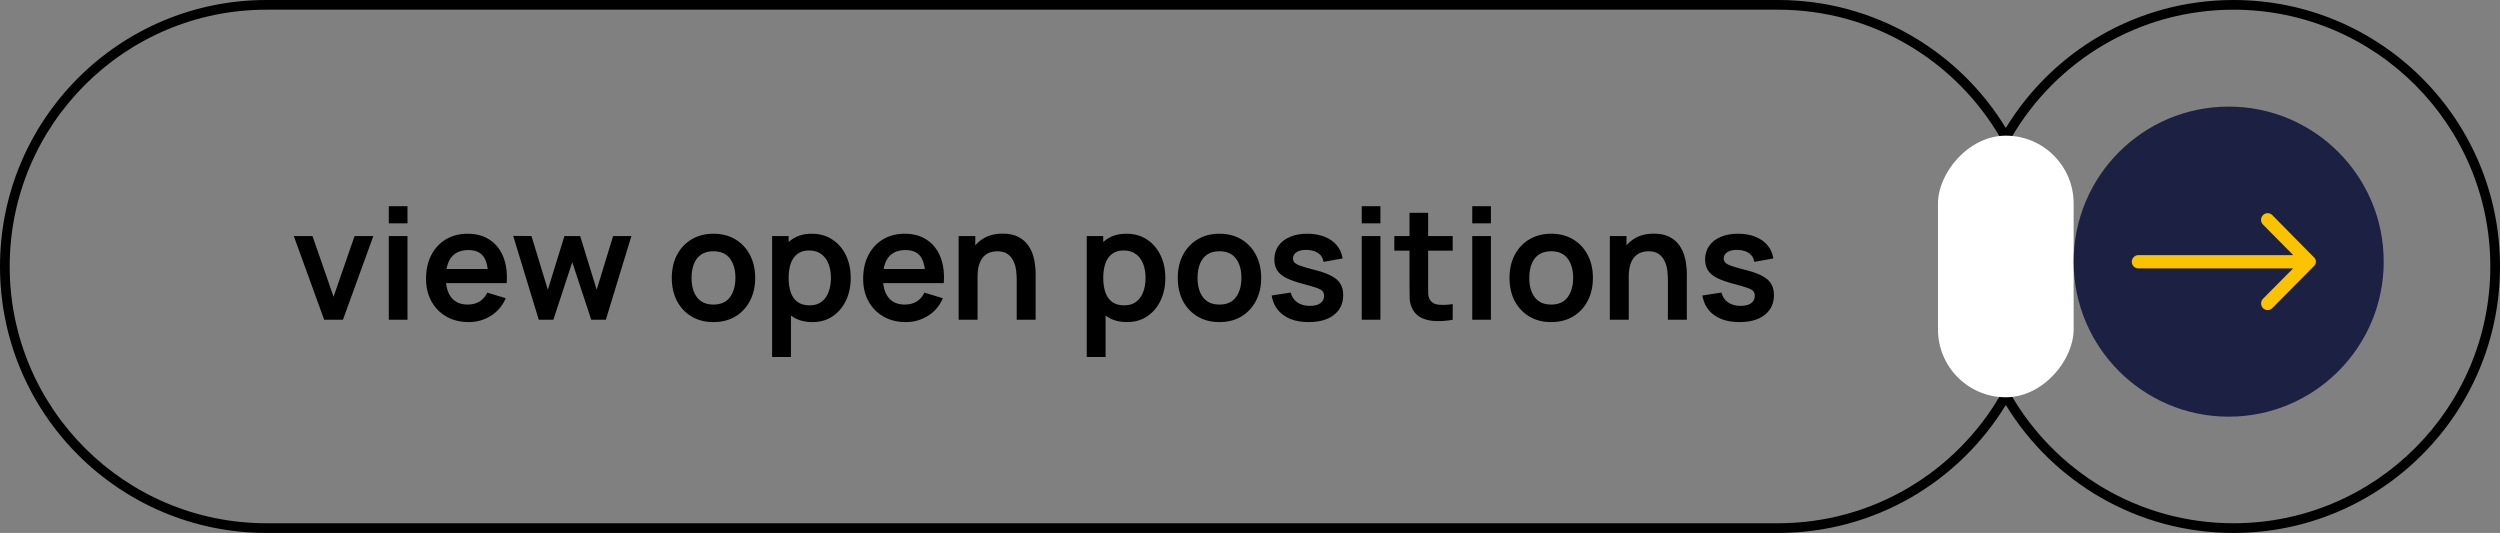 <svg xmlns="http://www.w3.org/2000/svg" width="258" height="55" viewBox="0 0 258 55" fill="none"><rect x="0" y="0" width="258" height="55" fill="#808080" stroke="none"/><path fill-rule="evenodd" clip-rule="evenodd" d="M207.575 40.801C212.164 48.694 220.712 54 230.5 54C245.136 54 257 42.136 257 27.5C257 12.864 245.136 1 230.5 1C220.712 1 212.164 6.306 207.575 14.199C209.757 18.141 211 22.675 211 27.5C211 32.325 209.757 36.859 207.575 40.801ZM207 41.791C211.827 49.711 220.546 55 230.5 55C245.688 55 258 42.688 258 27.5C258 12.312 245.688 0 230.5 0C220.546 0 211.827 5.289 207 13.21C202.173 5.289 193.454 0 183.5 0H27.5C12.312 0 0 12.312 0 27.5C0 42.688 12.312 55 27.5 55H183.5C193.454 55 202.173 49.711 207 41.791ZM206.425 14.199C201.836 6.306 193.288 1 183.5 1H27.5C12.864 1 1 12.864 1 27.5C1 42.136 12.864 54 27.5 54H183.5C193.288 54 201.836 48.694 206.425 40.801C204.243 36.859 203 32.325 203 27.5C203 22.675 204.243 18.141 206.425 14.199ZM207 15.241C205.084 18.907 204 23.077 204 27.5C204 31.923 205.084 36.093 207 39.759C208.916 36.093 210 31.923 210 27.5C210 23.077 208.916 18.907 207 15.241Z" fill="black"></path><rect width="14" height="27" rx="7" transform="matrix(-1 0 0 1 214 14)" fill="white"></rect><path d="M33.456 33L30.32 24.36H32.248L34.424 30.624L36.592 24.36H38.528L35.392 33H33.456ZM40.124 23.048V21.28H42.052V23.048H40.124ZM40.124 33V24.36H42.052V33H40.124ZM48.376 33.24C47.502 33.24 46.733 33.051 46.072 32.672C45.411 32.293 44.894 31.768 44.52 31.096C44.152 30.424 43.968 29.651 43.968 28.776C43.968 27.832 44.15 27.013 44.512 26.32C44.875 25.621 45.379 25.08 46.024 24.696C46.669 24.312 47.416 24.12 48.264 24.12C49.16 24.12 49.92 24.331 50.544 24.752C51.173 25.168 51.64 25.757 51.944 26.52C52.248 27.283 52.363 28.181 52.288 29.216H50.376V28.512C50.371 27.573 50.206 26.888 49.88 26.456C49.555 26.024 49.043 25.808 48.344 25.808C47.555 25.808 46.968 26.053 46.584 26.544C46.2 27.029 46.008 27.741 46.008 28.68C46.008 29.555 46.2 30.232 46.584 30.712C46.968 31.192 47.528 31.432 48.264 31.432C48.739 31.432 49.147 31.328 49.488 31.12C49.835 30.907 50.102 30.6 50.288 30.2L52.192 30.776C51.861 31.555 51.349 32.16 50.656 32.592C49.968 33.024 49.208 33.24 48.376 33.24ZM45.4 29.216V27.76H51.344V29.216H45.4ZM55.601 33L52.961 24.344L54.849 24.36L56.537 29.904L58.249 24.36H59.873L61.577 29.904L63.273 24.36H65.161L62.521 33H61.017L59.057 27.056L57.105 33H55.601ZM73.624 33.24C72.76 33.24 72.005 33.045 71.359 32.656C70.714 32.267 70.213 31.731 69.856 31.048C69.504 30.36 69.328 29.571 69.328 28.68C69.328 27.773 69.509 26.979 69.871 26.296C70.234 25.613 70.738 25.08 71.383 24.696C72.029 24.312 72.775 24.12 73.624 24.12C74.493 24.12 75.25 24.315 75.895 24.704C76.541 25.093 77.042 25.632 77.4 26.32C77.757 27.003 77.936 27.789 77.936 28.68C77.936 29.576 77.754 30.368 77.391 31.056C77.034 31.739 76.533 32.275 75.888 32.664C75.242 33.048 74.487 33.24 73.624 33.24ZM73.624 31.432C74.391 31.432 74.962 31.176 75.335 30.664C75.709 30.152 75.895 29.491 75.895 28.68C75.895 27.843 75.706 27.176 75.328 26.68C74.949 26.179 74.381 25.928 73.624 25.928C73.106 25.928 72.68 26.045 72.344 26.28C72.013 26.509 71.767 26.832 71.608 27.248C71.448 27.659 71.368 28.136 71.368 28.68C71.368 29.517 71.557 30.187 71.936 30.688C72.32 31.184 72.882 31.432 73.624 31.432ZM83.85 33.24C83.007 33.24 82.301 33.04 81.73 32.64C81.159 32.24 80.73 31.696 80.442 31.008C80.154 30.315 80.01 29.539 80.01 28.68C80.01 27.811 80.154 27.032 80.442 26.344C80.73 25.656 81.151 25.115 81.706 24.72C82.266 24.32 82.957 24.12 83.778 24.12C84.594 24.12 85.301 24.32 85.898 24.72C86.501 25.115 86.968 25.656 87.298 26.344C87.629 27.027 87.794 27.805 87.794 28.68C87.794 29.544 87.632 30.32 87.306 31.008C86.981 31.696 86.522 32.24 85.93 32.64C85.338 33.04 84.645 33.24 83.85 33.24ZM79.682 36.84V24.36H81.386V30.424H81.626V36.84H79.682ZM83.554 31.512C84.055 31.512 84.469 31.387 84.794 31.136C85.12 30.885 85.359 30.547 85.514 30.12C85.674 29.688 85.754 29.208 85.754 28.68C85.754 28.157 85.674 27.683 85.514 27.256C85.354 26.824 85.106 26.483 84.77 26.232C84.434 25.976 84.007 25.848 83.49 25.848C82.999 25.848 82.6 25.968 82.29 26.208C81.981 26.443 81.751 26.773 81.602 27.2C81.458 27.621 81.386 28.115 81.386 28.68C81.386 29.24 81.458 29.733 81.602 30.16C81.751 30.587 81.984 30.92 82.298 31.16C82.618 31.395 83.037 31.512 83.554 31.512ZM93.486 33.24C92.611 33.24 91.843 33.051 91.181 32.672C90.52 32.293 90.003 31.768 89.629 31.096C89.261 30.424 89.078 29.651 89.078 28.776C89.078 27.832 89.259 27.013 89.621 26.32C89.984 25.621 90.488 25.08 91.133 24.696C91.779 24.312 92.525 24.12 93.374 24.12C94.269 24.12 95.029 24.331 95.653 24.752C96.283 25.168 96.749 25.757 97.053 26.52C97.358 27.283 97.472 28.181 97.397 29.216H95.486V28.512C95.48 27.573 95.315 26.888 94.99 26.456C94.664 26.024 94.152 25.808 93.454 25.808C92.664 25.808 92.078 26.053 91.694 26.544C91.309 27.029 91.118 27.741 91.118 28.68C91.118 29.555 91.309 30.232 91.694 30.712C92.078 31.192 92.638 31.432 93.374 31.432C93.848 31.432 94.256 31.328 94.597 31.12C94.944 30.907 95.211 30.6 95.397 30.2L97.302 30.776C96.971 31.555 96.459 32.16 95.766 32.592C95.078 33.024 94.317 33.24 93.486 33.24ZM90.51 29.216V27.76H96.454V29.216H90.51ZM104.924 33V28.84C104.924 28.568 104.905 28.267 104.868 27.936C104.831 27.605 104.743 27.288 104.604 26.984C104.471 26.675 104.268 26.421 103.996 26.224C103.729 26.027 103.367 25.928 102.908 25.928C102.663 25.928 102.42 25.968 102.18 26.048C101.94 26.128 101.721 26.267 101.524 26.464C101.332 26.656 101.177 26.923 101.06 27.264C100.943 27.6 100.884 28.032 100.884 28.56L99.74 28.072C99.74 27.336 99.882 26.669 100.164 26.072C100.452 25.475 100.873 25 101.428 24.648C101.983 24.291 102.665 24.112 103.476 24.112C104.116 24.112 104.644 24.219 105.06 24.432C105.476 24.645 105.807 24.917 106.052 25.248C106.297 25.579 106.479 25.931 106.596 26.304C106.713 26.677 106.788 27.032 106.82 27.368C106.857 27.699 106.876 27.968 106.876 28.176V33H104.924ZM98.932 33V24.36H100.652V27.04H100.884V33H98.932ZM116.319 33.24C115.476 33.24 114.77 33.04 114.199 32.64C113.628 32.24 113.199 31.696 112.911 31.008C112.623 30.315 112.479 29.539 112.479 28.68C112.479 27.811 112.623 27.032 112.911 26.344C113.199 25.656 113.62 25.115 114.175 24.72C114.735 24.32 115.426 24.12 116.247 24.12C117.063 24.12 117.77 24.32 118.367 24.72C118.97 25.115 119.436 25.656 119.767 26.344C120.098 27.027 120.263 27.805 120.263 28.68C120.263 29.544 120.1 30.32 119.775 31.008C119.45 31.696 118.991 32.24 118.399 32.64C117.807 33.04 117.114 33.24 116.319 33.24ZM112.151 36.84V24.36H113.855V30.424H114.095V36.84H112.151ZM116.023 31.512C116.524 31.512 116.938 31.387 117.263 31.136C117.588 30.885 117.828 30.547 117.983 30.12C118.143 29.688 118.223 29.208 118.223 28.68C118.223 28.157 118.143 27.683 117.983 27.256C117.823 26.824 117.575 26.483 117.239 26.232C116.903 25.976 116.476 25.848 115.959 25.848C115.468 25.848 115.068 25.968 114.759 26.208C114.45 26.443 114.22 26.773 114.071 27.2C113.927 27.621 113.855 28.115 113.855 28.68C113.855 29.24 113.927 29.733 114.071 30.16C114.22 30.587 114.452 30.92 114.767 31.16C115.087 31.395 115.506 31.512 116.023 31.512ZM125.842 33.24C124.978 33.24 124.224 33.045 123.578 32.656C122.933 32.267 122.432 31.731 122.074 31.048C121.722 30.36 121.546 29.571 121.546 28.68C121.546 27.773 121.728 26.979 122.09 26.296C122.453 25.613 122.957 25.08 123.602 24.696C124.248 24.312 124.994 24.12 125.842 24.12C126.712 24.12 127.469 24.315 128.114 24.704C128.76 25.093 129.261 25.632 129.618 26.32C129.976 27.003 130.154 27.789 130.154 28.68C130.154 29.576 129.973 30.368 129.61 31.056C129.253 31.739 128.752 32.275 128.106 32.664C127.461 33.048 126.706 33.24 125.842 33.24ZM125.842 31.432C126.61 31.432 127.181 31.176 127.554 30.664C127.928 30.152 128.114 29.491 128.114 28.68C128.114 27.843 127.925 27.176 127.546 26.68C127.168 26.179 126.6 25.928 125.842 25.928C125.325 25.928 124.898 26.045 124.562 26.28C124.232 26.509 123.986 26.832 123.826 27.248C123.666 27.659 123.586 28.136 123.586 28.68C123.586 29.517 123.776 30.187 124.154 30.688C124.538 31.184 125.101 31.432 125.842 31.432ZM135.05 33.24C133.983 33.24 133.116 33 132.45 32.52C131.783 32.04 131.378 31.365 131.234 30.496L133.202 30.192C133.303 30.619 133.527 30.955 133.874 31.2C134.22 31.445 134.658 31.568 135.186 31.568C135.65 31.568 136.007 31.477 136.258 31.296C136.514 31.109 136.642 30.856 136.642 30.536C136.642 30.339 136.594 30.181 136.498 30.064C136.407 29.941 136.204 29.824 135.89 29.712C135.575 29.6 135.092 29.459 134.442 29.288C133.716 29.096 133.14 28.891 132.714 28.672C132.287 28.448 131.98 28.184 131.794 27.88C131.607 27.576 131.514 27.208 131.514 26.776C131.514 26.237 131.655 25.768 131.938 25.368C132.22 24.968 132.615 24.661 133.122 24.448C133.628 24.229 134.226 24.12 134.914 24.12C135.586 24.12 136.18 24.224 136.698 24.432C137.22 24.64 137.642 24.936 137.962 25.32C138.282 25.704 138.479 26.155 138.554 26.672L136.586 27.024C136.538 26.656 136.37 26.365 136.082 26.152C135.799 25.939 135.42 25.819 134.946 25.792C134.492 25.765 134.127 25.835 133.85 26C133.572 26.16 133.434 26.387 133.434 26.68C133.434 26.845 133.49 26.987 133.602 27.104C133.714 27.221 133.938 27.339 134.274 27.456C134.615 27.573 135.122 27.717 135.794 27.888C136.482 28.064 137.031 28.267 137.442 28.496C137.858 28.72 138.156 28.989 138.338 29.304C138.524 29.619 138.618 30 138.618 30.448C138.618 31.317 138.3 32 137.666 32.496C137.036 32.992 136.164 33.24 135.05 33.24ZM140.53 23.048V21.28H142.458V23.048H140.53ZM140.53 33V24.36H142.458V33H140.53ZM149.918 33C149.348 33.107 148.788 33.152 148.238 33.136C147.694 33.125 147.206 33.027 146.774 32.84C146.342 32.648 146.014 32.347 145.79 31.936C145.593 31.563 145.489 31.181 145.478 30.792C145.468 30.403 145.462 29.963 145.462 29.472V21.96H147.382V29.36C147.382 29.707 147.385 30.011 147.39 30.272C147.401 30.533 147.457 30.747 147.558 30.912C147.75 31.232 148.057 31.411 148.478 31.448C148.9 31.485 149.38 31.464 149.918 31.384V33ZM143.894 25.872V24.36H149.918V25.872H143.894ZM151.936 23.048V21.28H153.864V23.048H151.936ZM151.936 33V24.36H153.864V33H151.936ZM160.077 33.24C159.213 33.24 158.458 33.045 157.813 32.656C157.167 32.267 156.666 31.731 156.309 31.048C155.957 30.36 155.781 29.571 155.781 28.68C155.781 27.773 155.962 26.979 156.325 26.296C156.687 25.613 157.191 25.08 157.837 24.696C158.482 24.312 159.229 24.12 160.077 24.12C160.946 24.12 161.703 24.315 162.349 24.704C162.994 25.093 163.495 25.632 163.853 26.32C164.21 27.003 164.389 27.789 164.389 28.68C164.389 29.576 164.207 30.368 163.845 31.056C163.487 31.739 162.986 32.275 162.341 32.664C161.695 33.048 160.941 33.24 160.077 33.24ZM160.077 31.432C160.845 31.432 161.415 31.176 161.789 30.664C162.162 30.152 162.349 29.491 162.349 28.68C162.349 27.843 162.159 27.176 161.781 26.68C161.402 26.179 160.834 25.928 160.077 25.928C159.559 25.928 159.133 26.045 158.797 26.28C158.466 26.509 158.221 26.832 158.061 27.248C157.901 27.659 157.821 28.136 157.821 28.68C157.821 29.517 158.01 30.187 158.389 30.688C158.773 31.184 159.335 31.432 160.077 31.432ZM172.127 33V28.84C172.127 28.568 172.109 28.267 172.071 27.936C172.034 27.605 171.946 27.288 171.807 26.984C171.674 26.675 171.471 26.421 171.199 26.224C170.933 26.027 170.57 25.928 170.111 25.928C169.866 25.928 169.623 25.968 169.383 26.048C169.143 26.128 168.925 26.267 168.727 26.464C168.535 26.656 168.381 26.923 168.263 27.264C168.146 27.6 168.087 28.032 168.087 28.56L166.943 28.072C166.943 27.336 167.085 26.669 167.367 26.072C167.655 25.475 168.077 25 168.631 24.648C169.186 24.291 169.869 24.112 170.679 24.112C171.319 24.112 171.847 24.219 172.263 24.432C172.679 24.645 173.01 24.917 173.255 25.248C173.501 25.579 173.682 25.931 173.799 26.304C173.917 26.677 173.991 27.032 174.023 27.368C174.061 27.699 174.079 27.968 174.079 28.176V33H172.127ZM166.135 33V24.36H167.855V27.04H168.087V33H166.135ZM179.503 33.24C178.436 33.24 177.57 33 176.903 32.52C176.236 32.04 175.831 31.365 175.687 30.496L177.655 30.192C177.756 30.619 177.98 30.955 178.327 31.2C178.674 31.445 179.111 31.568 179.639 31.568C180.103 31.568 180.46 31.477 180.711 31.296C180.967 31.109 181.095 30.856 181.095 30.536C181.095 30.339 181.047 30.181 180.951 30.064C180.86 29.941 180.658 29.824 180.343 29.712C180.028 29.6 179.546 29.459 178.895 29.288C178.17 29.096 177.594 28.891 177.167 28.672C176.74 28.448 176.434 28.184 176.247 27.88C176.06 27.576 175.967 27.208 175.967 26.776C175.967 26.237 176.108 25.768 176.391 25.368C176.674 24.968 177.068 24.661 177.575 24.448C178.082 24.229 178.679 24.12 179.367 24.12C180.039 24.12 180.634 24.224 181.151 24.432C181.674 24.64 182.095 24.936 182.415 25.32C182.735 25.704 182.932 26.155 183.007 26.672L181.039 27.024C180.991 26.656 180.823 26.365 180.535 26.152C180.252 25.939 179.874 25.819 179.399 25.792C178.946 25.765 178.58 25.835 178.303 26C178.026 26.16 177.887 26.387 177.887 26.68C177.887 26.845 177.943 26.987 178.055 27.104C178.167 27.221 178.391 27.339 178.727 27.456C179.068 27.573 179.575 27.717 180.247 27.888C180.935 28.064 181.484 28.267 181.895 28.496C182.311 28.72 182.61 28.989 182.791 29.304C182.978 29.619 183.071 30 183.071 30.448C183.071 31.317 182.754 32 182.119 32.496C181.49 32.992 180.618 33.24 179.503 33.24Z" fill="black"></path><circle cx="230" cy="27" r="16" fill="#1C2144"></circle><path d="M233.54 22.203C233.476 22.267 233.426 22.342 233.391 22.426C233.357 22.509 233.339 22.599 233.339 22.689C233.339 22.78 233.357 22.87 233.391 22.953C233.426 23.037 233.476 23.113 233.54 23.176L236.664 26.33H220.679C220.499 26.33 220.326 26.402 220.199 26.531C220.072 26.659 220 26.834 220 27.015C220 27.197 220.072 27.372 220.199 27.5C220.326 27.629 220.499 27.701 220.679 27.701H236.65L233.54 30.834C233.414 30.962 233.343 31.136 233.343 31.317C233.343 31.498 233.414 31.672 233.54 31.801C233.667 31.928 233.839 32 234.019 32C234.198 32 234.37 31.928 234.497 31.801L238.816 27.441C238.874 27.384 238.921 27.317 238.952 27.242C238.984 27.167 239 27.087 239 27.005C239 26.924 238.984 26.843 238.952 26.768C238.921 26.694 238.874 26.626 238.816 26.57L234.504 22.203C234.441 22.139 234.366 22.087 234.283 22.053C234.201 22.018 234.112 22 234.022 22C233.932 22 233.844 22.018 233.761 22.053C233.678 22.087 233.603 22.139 233.54 22.203Z" fill="#FBC200"></path></svg>